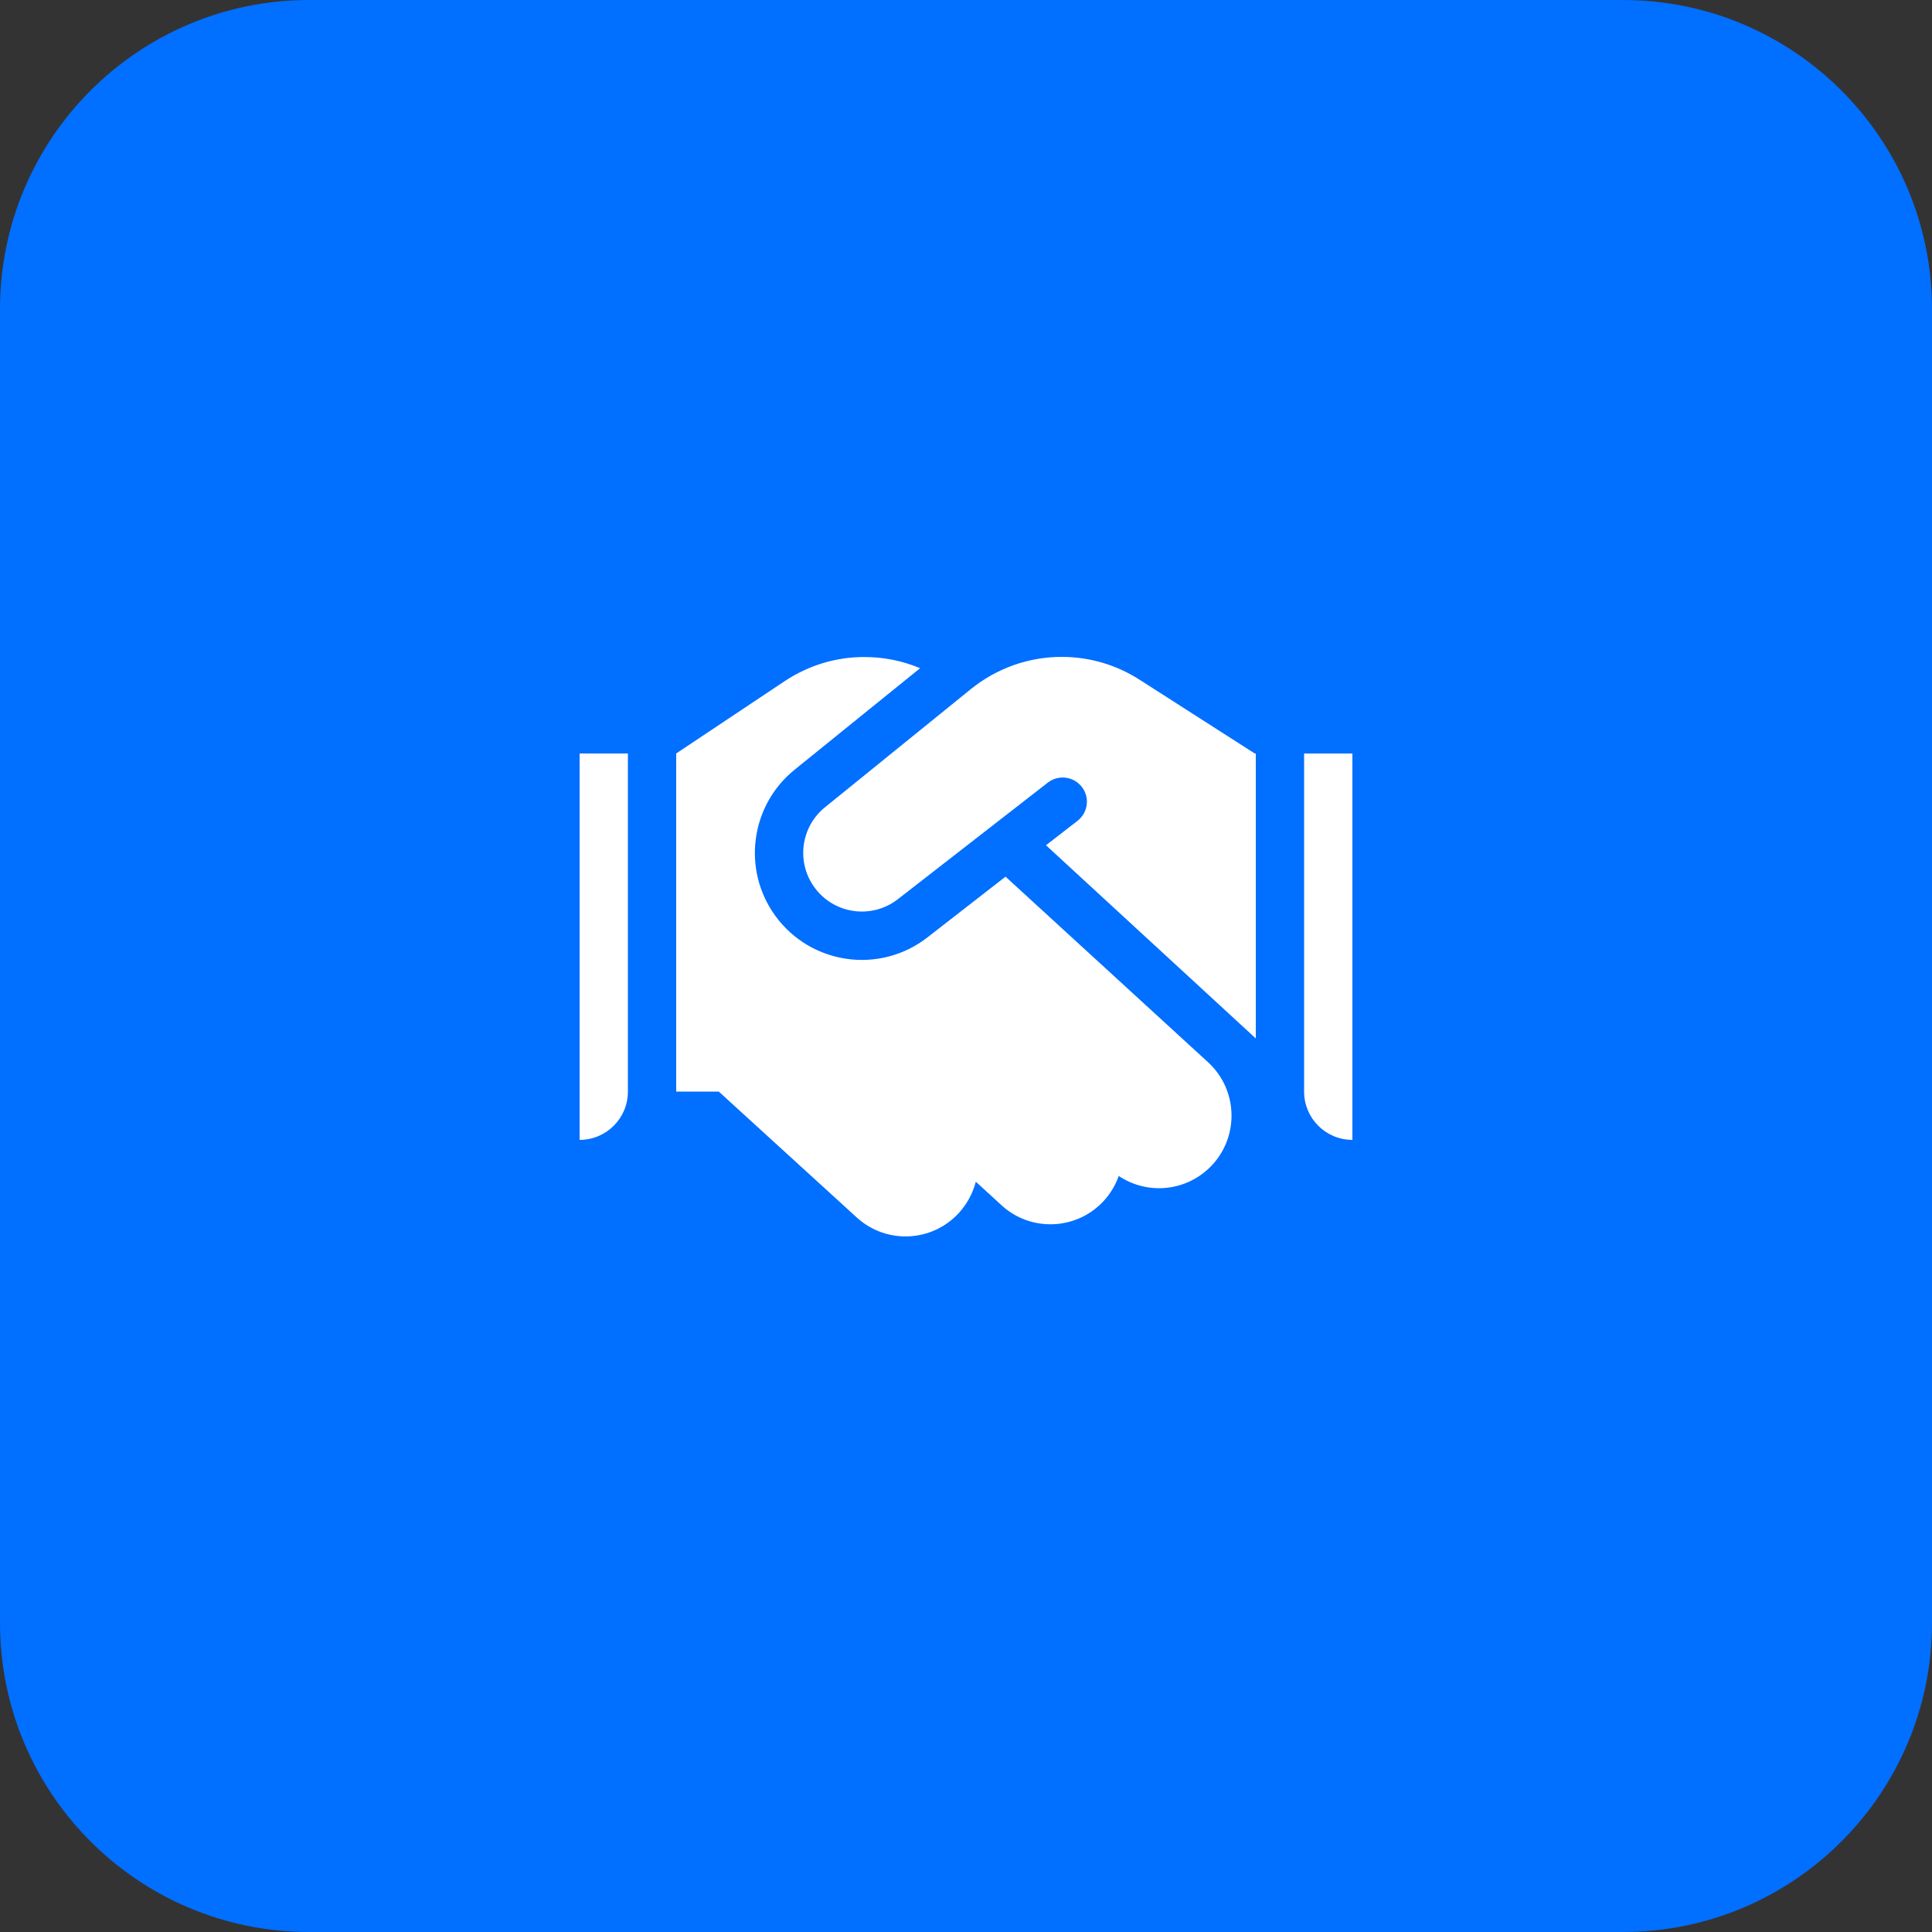 <svg width="50" height="50" viewBox="0 0 50 50" fill="none" xmlns="http://www.w3.org/2000/svg">
<rect x="0" y="0" width="50" height="50" fill="#333333" stroke="none"/>
<path d="M0 8C0 3.582 3.582 0 8 0H42C46.418 0 50 3.582 50 8V42C50 46.418 46.418 50 42 50H8C3.582 50 0 46.418 0 42V8Z" fill="#016FFF"/>
<g clip-path="url(#clip0_1254_11698)">
<path d="M25.133 17.828L21.352 20.891C20.723 21.398 20.602 22.312 21.078 22.965C21.582 23.66 22.562 23.797 23.238 23.27L27.117 20.254C27.391 20.043 27.781 20.09 27.996 20.363C28.211 20.637 28.16 21.027 27.887 21.242L27.07 21.875L32.5 26.875V19.5H32.473L32.32 19.402L29.484 17.586C28.887 17.203 28.188 17 27.477 17C26.625 17 25.797 17.293 25.133 17.828ZM26.023 22.688L24.004 24.258C22.773 25.219 20.988 24.969 20.066 23.703C19.199 22.512 19.418 20.848 20.562 19.922L23.812 17.293C23.359 17.102 22.871 17.004 22.375 17.004C21.641 17 20.926 17.219 20.312 17.625L17.5 19.5V28.25H18.602L22.172 31.508C22.938 32.207 24.121 32.152 24.82 31.387C25.035 31.148 25.18 30.871 25.254 30.582L25.918 31.191C26.68 31.891 27.867 31.84 28.566 31.078C28.742 30.887 28.871 30.664 28.953 30.434C29.711 30.941 30.742 30.836 31.379 30.141C32.078 29.379 32.027 28.191 31.266 27.492L26.023 22.688ZM13.125 19.5C12.781 19.5 12.5 19.781 12.5 20.125V28.25C12.5 28.941 13.059 29.5 13.75 29.5H15C15.691 29.5 16.25 28.941 16.25 28.25V19.5H13.125ZM14.375 27C14.541 27 14.7 27.066 14.817 27.183C14.934 27.3 15 27.459 15 27.625C15 27.791 14.934 27.95 14.817 28.067C14.7 28.184 14.541 28.25 14.375 28.25C14.209 28.25 14.05 28.184 13.933 28.067C13.816 27.95 13.75 27.791 13.75 27.625C13.75 27.459 13.816 27.3 13.933 27.183C14.05 27.066 14.209 27 14.375 27ZM33.75 19.5V28.25C33.75 28.941 34.309 29.5 35 29.5H36.25C36.941 29.5 37.5 28.941 37.5 28.25V20.125C37.5 19.781 37.219 19.5 36.875 19.5H33.75ZM35 27.625C35 27.459 35.066 27.3 35.183 27.183C35.3 27.066 35.459 27 35.625 27C35.791 27 35.95 27.066 36.067 27.183C36.184 27.3 36.25 27.459 36.25 27.625C36.25 27.791 36.184 27.95 36.067 28.067C35.95 28.184 35.791 28.25 35.625 28.25C35.459 28.25 35.3 28.184 35.183 28.067C35.066 27.95 35 27.791 35 27.625Z" fill="white"/>
</g>
<defs>
<clipPath id="clip0_1254_11698">
<rect width="20" height="20" fill="white" transform="translate(15 14.5)"/>
</clipPath>
</defs>
</svg>
